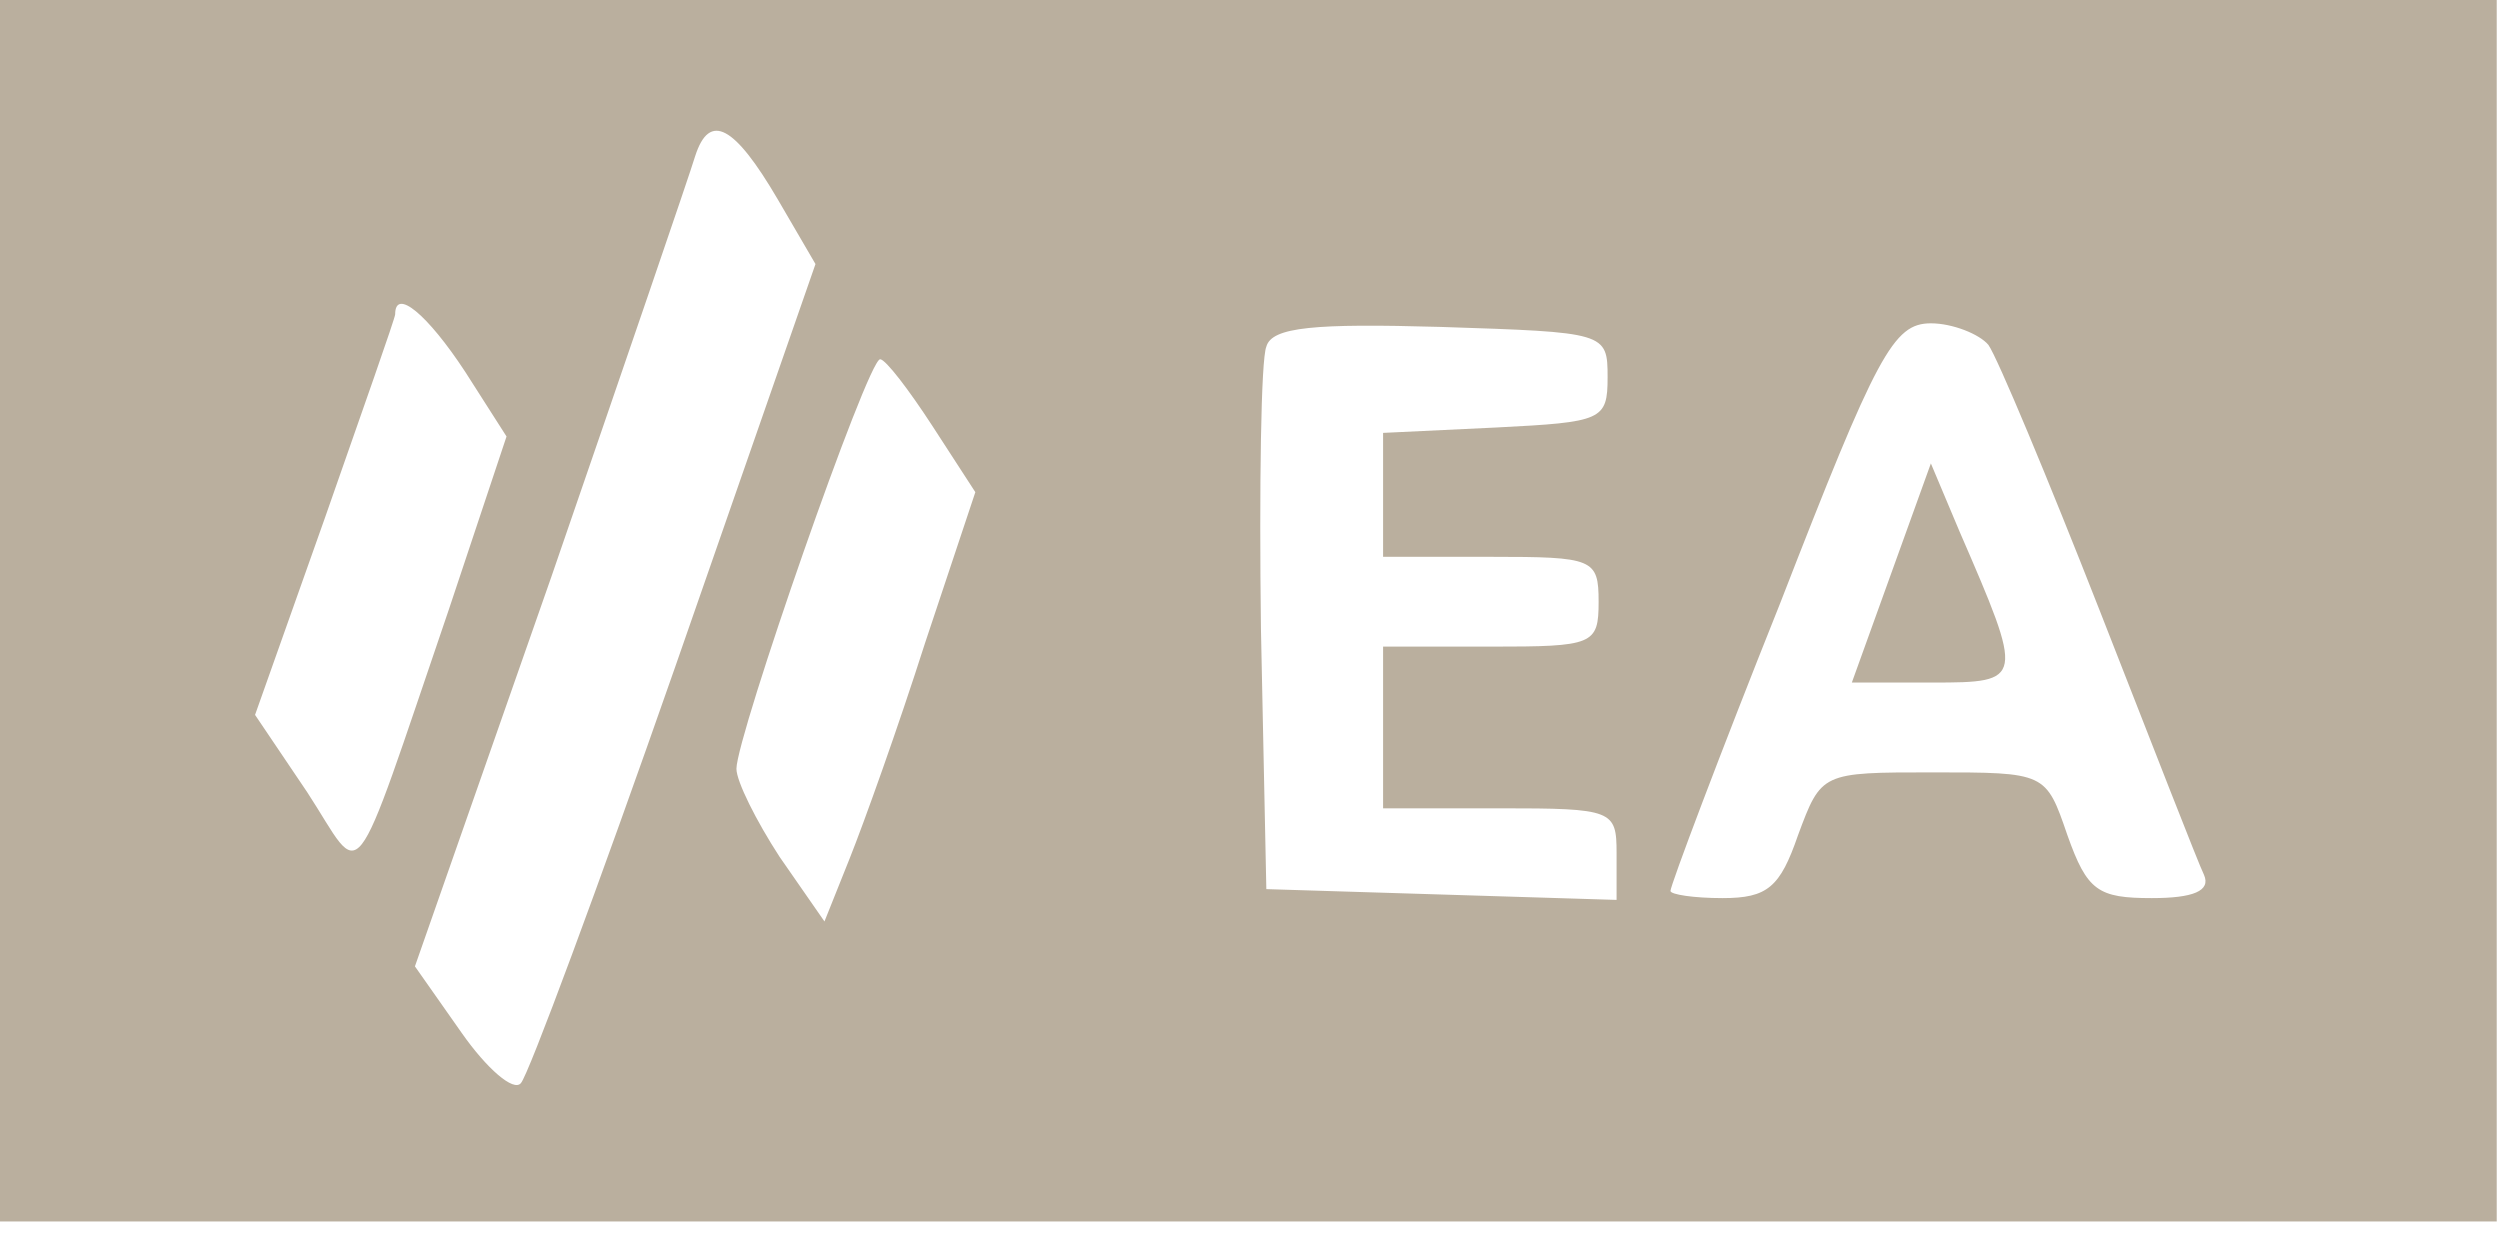 <svg width="103" height="51" viewBox="0 0 103 51" fill="none" xmlns="http://www.w3.org/2000/svg">
<path d="M0 50.323H102.865V0H0V50.323ZM32.044 8.214L33.598 10.879L27.825 27.456C24.643 36.558 21.757 44.328 21.461 44.624C21.165 44.994 20.055 44.032 19.019 42.552L17.095 39.814L22.719 23.755C25.753 14.949 28.418 7.178 28.639 6.438C29.232 4.588 30.267 5.18 32.044 8.214ZM19.167 15.319L20.869 17.983L18.501 25.087C14.357 37.224 15.023 36.262 12.655 32.636L10.508 29.453L13.395 21.313C14.949 16.873 16.281 13.099 16.281 12.951C16.281 11.841 17.613 12.951 19.167 15.319ZM66.233 15.541C66.233 17.317 66.011 17.391 61.645 17.613L56.983 17.835V22.941H61.423C65.641 22.941 65.863 23.015 65.863 24.791C65.863 26.567 65.641 26.641 61.423 26.641H56.983V33.302H61.793C66.455 33.302 66.603 33.376 66.603 35.152V37.076L52.173 36.632L51.951 25.901C51.877 20.055 51.951 14.801 52.173 14.283C52.395 13.469 54.171 13.321 59.351 13.469C66.159 13.691 66.233 13.691 66.233 15.541ZM81.922 14.209C82.292 14.727 84.364 19.685 86.51 25.161C88.656 30.638 90.581 35.596 90.803 36.04C91.099 36.706 90.359 37.002 88.656 37.002C86.436 37.002 85.992 36.706 85.178 34.412C84.29 31.822 84.29 31.822 79.628 31.822C75.04 31.822 75.04 31.822 74.078 34.412C73.338 36.558 72.82 37.002 70.97 37.002C69.785 37.002 68.823 36.854 68.823 36.706C68.823 36.484 70.822 31.156 73.338 24.865C77.334 14.579 78 13.321 79.554 13.321C80.442 13.321 81.552 13.765 81.922 14.209ZM38.408 17.539L40.184 20.277L38.112 26.493C37.002 29.972 35.596 33.894 35.004 35.374L33.968 37.964L32.118 35.3C31.156 33.82 30.341 32.192 30.341 31.674C30.341 30.342 35.744 14.801 36.262 14.801C36.484 14.801 37.446 16.059 38.408 17.539Z" fill="#BAAF9E"/>
<path d="M76.296 28.121H79.626C83.4 28.121 83.4 28.047 80.736 21.905L79.552 19.093L76.296 28.121Z" fill="#BAAF9E"/>
</svg>
